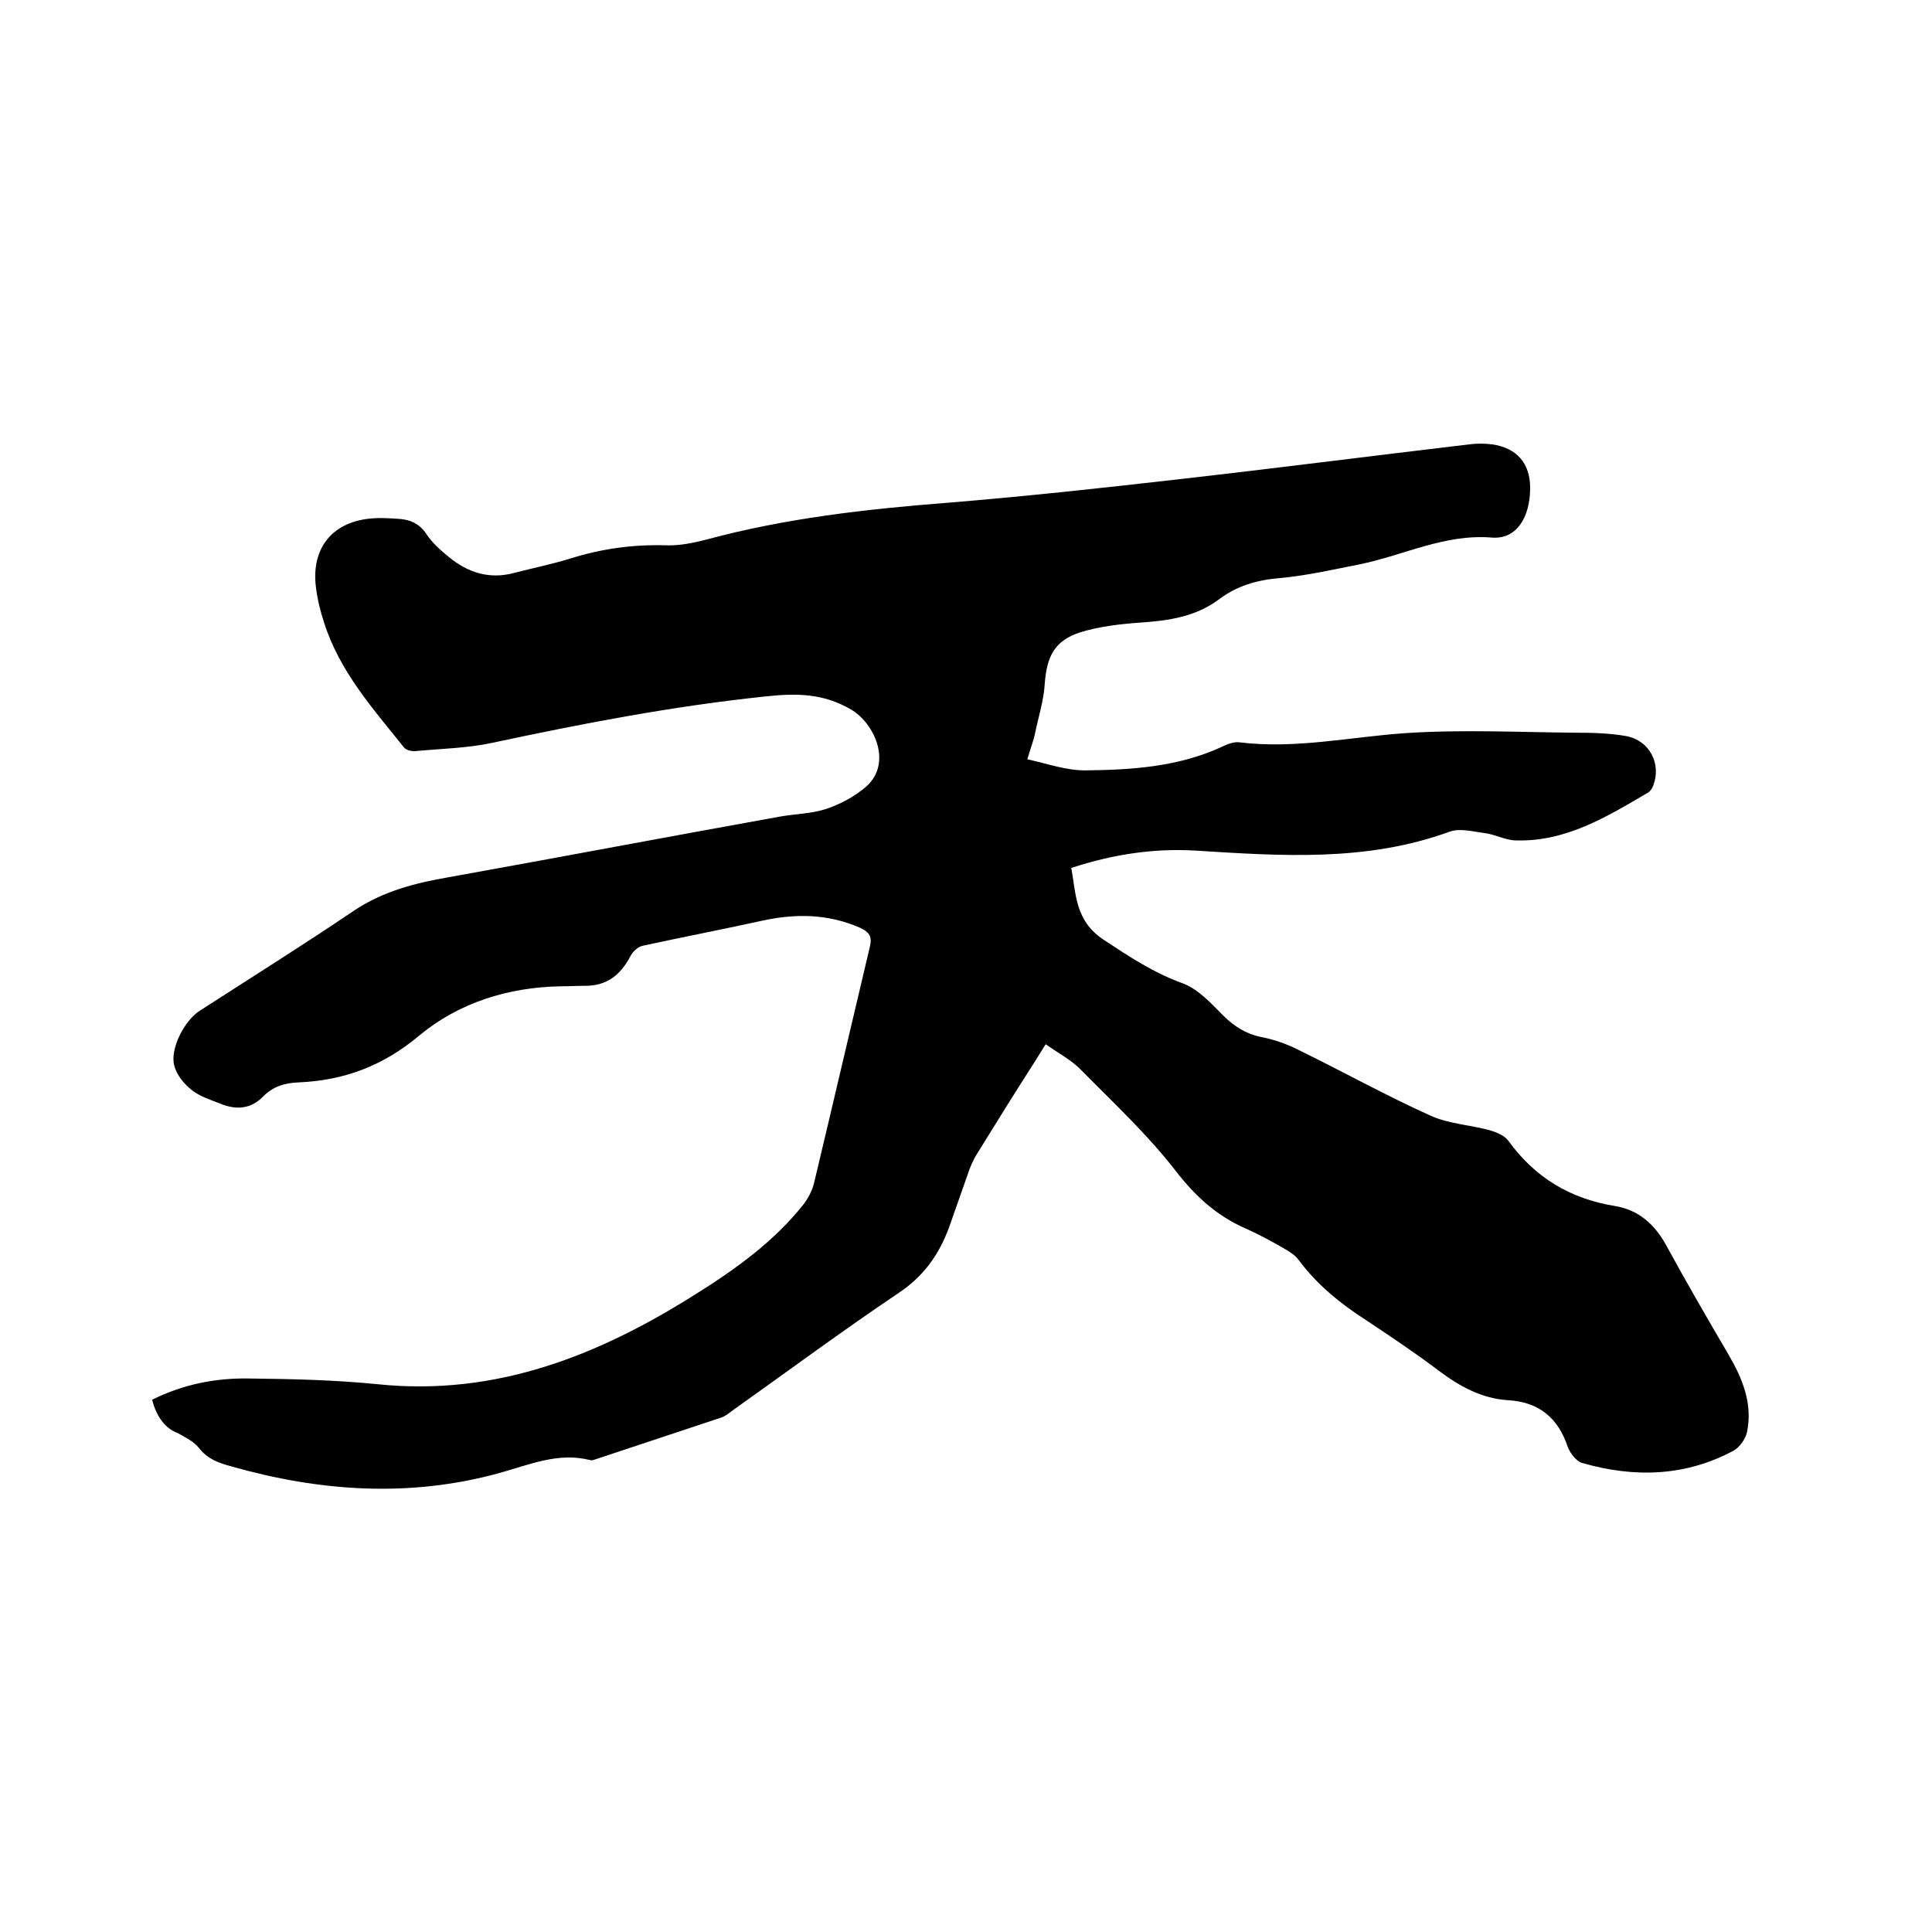 <svg enable-background="new 0 0 400 400" viewBox="0 0 400 400" xmlns="http://www.w3.org/2000/svg"><path d="m31.5 289.8c6.4-3.2 13.1-4.5 19.9-4.4 9 .1 18 .3 26.9 1.2 24.5 2.5 45.7-6 65.8-18.7 8.3-5.2 16.2-10.9 22.3-18.6.9-1.2 1.7-2.7 2.1-4.2 3.9-16.3 7.7-32.7 11.6-49.1.5-2.1-.1-3-2-3.9-6.6-2.9-13.3-3-20.2-1.5-8.2 1.8-16.5 3.4-24.8 5.2-1 .2-2.1 1.2-2.6 2.2-2 3.8-4.8 6.1-9.3 6.1-1.7 0-3.4.1-5.1.1-10.9.2-21.1 3.4-29.3 10.2-7.5 6.3-15.6 9.3-25 9.7-2.9.1-5.4.9-7.4 3-2.6 2.6-5.6 2.7-8.8 1.4-2-.8-4.3-1.5-6-2.9-1.5-1.2-3-3-3.5-4.9-1-3.5 2.1-9.4 5.2-11.4 10.7-6.9 21.4-13.6 31.9-20.7 6.1-4.1 12.8-5.8 19.8-7 22.8-4.1 45.5-8.4 68.3-12.5 3.2-.6 6.6-.6 9.7-1.6 3-1 6-2.6 8.4-4.7 5.4-4.9 1.6-13.1-3.2-15.9-5.8-3.4-11.4-3.4-17.8-2.7-19.1 2-37.8 5.6-56.5 9.6-5.1 1.1-10.5 1.2-15.8 1.7-.8.1-2.1-.2-2.5-.8-6.4-8-13.3-15.7-16.5-25.8-.8-2.4-1.4-4.9-1.7-7.4-1-8.2 3.6-13.7 12-14.2 1.6-.1 3.2 0 4.8.1 2.5.1 4.6.9 6.1 3.2 1.2 1.8 2.9 3.3 4.6 4.7 4 3.3 8.5 4.7 13.6 3.3 3.9-1 7.8-1.8 11.7-3 6.4-2 12.9-2.9 19.7-2.7 2.8.1 5.7-.5 8.4-1.2 16.3-4.4 33-6.3 49.8-7.6 15.8-1.3 31.6-3 47.3-4.8 20.3-2.3 40.5-4.9 60.8-7.3 1.6-.2 3.2-.2 4.7 0 5.1.7 7.9 3.9 7.9 9 0 6.1-2.8 10.7-7.9 10.3-9.7-.8-18.1 3.6-27.2 5.5-5.6 1.1-11.2 2.4-16.9 2.9-4.6.4-8.7 1.6-12.3 4.3-4.9 3.7-10.5 4.5-16.4 4.9-4.2.3-8.5.8-12.4 2-5.4 1.7-7 5.1-7.4 10.7-.2 3.4-1.3 6.8-2 10.2-.3 1.5-.9 3-1.6 5.4 4.1.9 8 2.3 11.9 2.3 9.6-.1 19.2-.7 28.2-4.8 1.2-.6 2.7-1.2 3.9-1 11.5 1.4 22.7-1.1 34.1-1.9 11.8-.8 23.6-.2 35.5-.1 3.5 0 7 .1 10.4.7 4.8.9 7.3 5.7 5.6 10.2-.2.6-.6 1.2-1.1 1.5-8.5 5-17 10.2-27.3 9.9-2.1 0-4.2-1.2-6.4-1.5-2.4-.3-5.2-1.1-7.4-.3-17.3 6.3-35 5-52.7 3.9-8.6-.5-17.1.8-25.6 3.6 1 5.5.8 10.9 6.6 14.8 5.3 3.5 10.4 6.9 16.5 9.1 3.2 1.2 5.8 4.1 8.3 6.6 2.4 2.4 5 4 8.4 4.6 2.4.5 4.9 1.4 7.1 2.5 9.2 4.5 18.2 9.5 27.5 13.7 3.8 1.7 8.2 1.9 12.2 3 1.4.4 3.1 1.1 3.9 2.2 5.5 7.6 12.8 12 22.1 13.5 4.8.8 8.1 3.7 10.5 8 4.2 7.7 8.6 15.3 13 22.8 2.9 5 5 10.1 3.8 16-.3 1.4-1.5 3.1-2.7 3.8-10 5.4-20.6 5.7-31.4 2.6-1.2-.3-2.5-2-3-3.3-2-6-5.9-9.3-12.3-9.7-5.4-.3-10-2.8-14.4-6.1-4.9-3.7-10-7.1-15.1-10.5-5.3-3.4-10.1-7.3-13.9-12.4-.8-1.1-2-1.8-3.2-2.5-2.6-1.5-5.2-2.9-7.9-4.1-5.9-2.6-10.3-6.6-14.4-11.9-5.8-7.5-12.8-14-19.5-20.8-2-2.1-4.7-3.5-7.4-5.4-.8 1.3-1.4 2.2-2 3.2-4.1 6.4-8.1 12.8-12.1 19.3-.9 1.4-1.6 3-2.1 4.6-1.3 3.6-2.5 7.2-3.8 10.8-2.1 5.7-5.3 10.2-10.6 13.7-11.6 7.8-22.8 16.1-34.2 24.2-.8.6-1.5 1.2-2.4 1.5-8.7 2.9-17.5 5.8-26.2 8.7-.3.1-.7.2-.9.1-6.7-1.7-12.7 1-18.9 2.7-18.6 5.1-37.1 3.8-55.4-1.4-2.6-.7-4.9-1.5-6.7-3.8-1-1.3-2.8-2.2-4.4-3.1-2.5-.9-4.4-3.3-5.3-6.9z"/></svg>